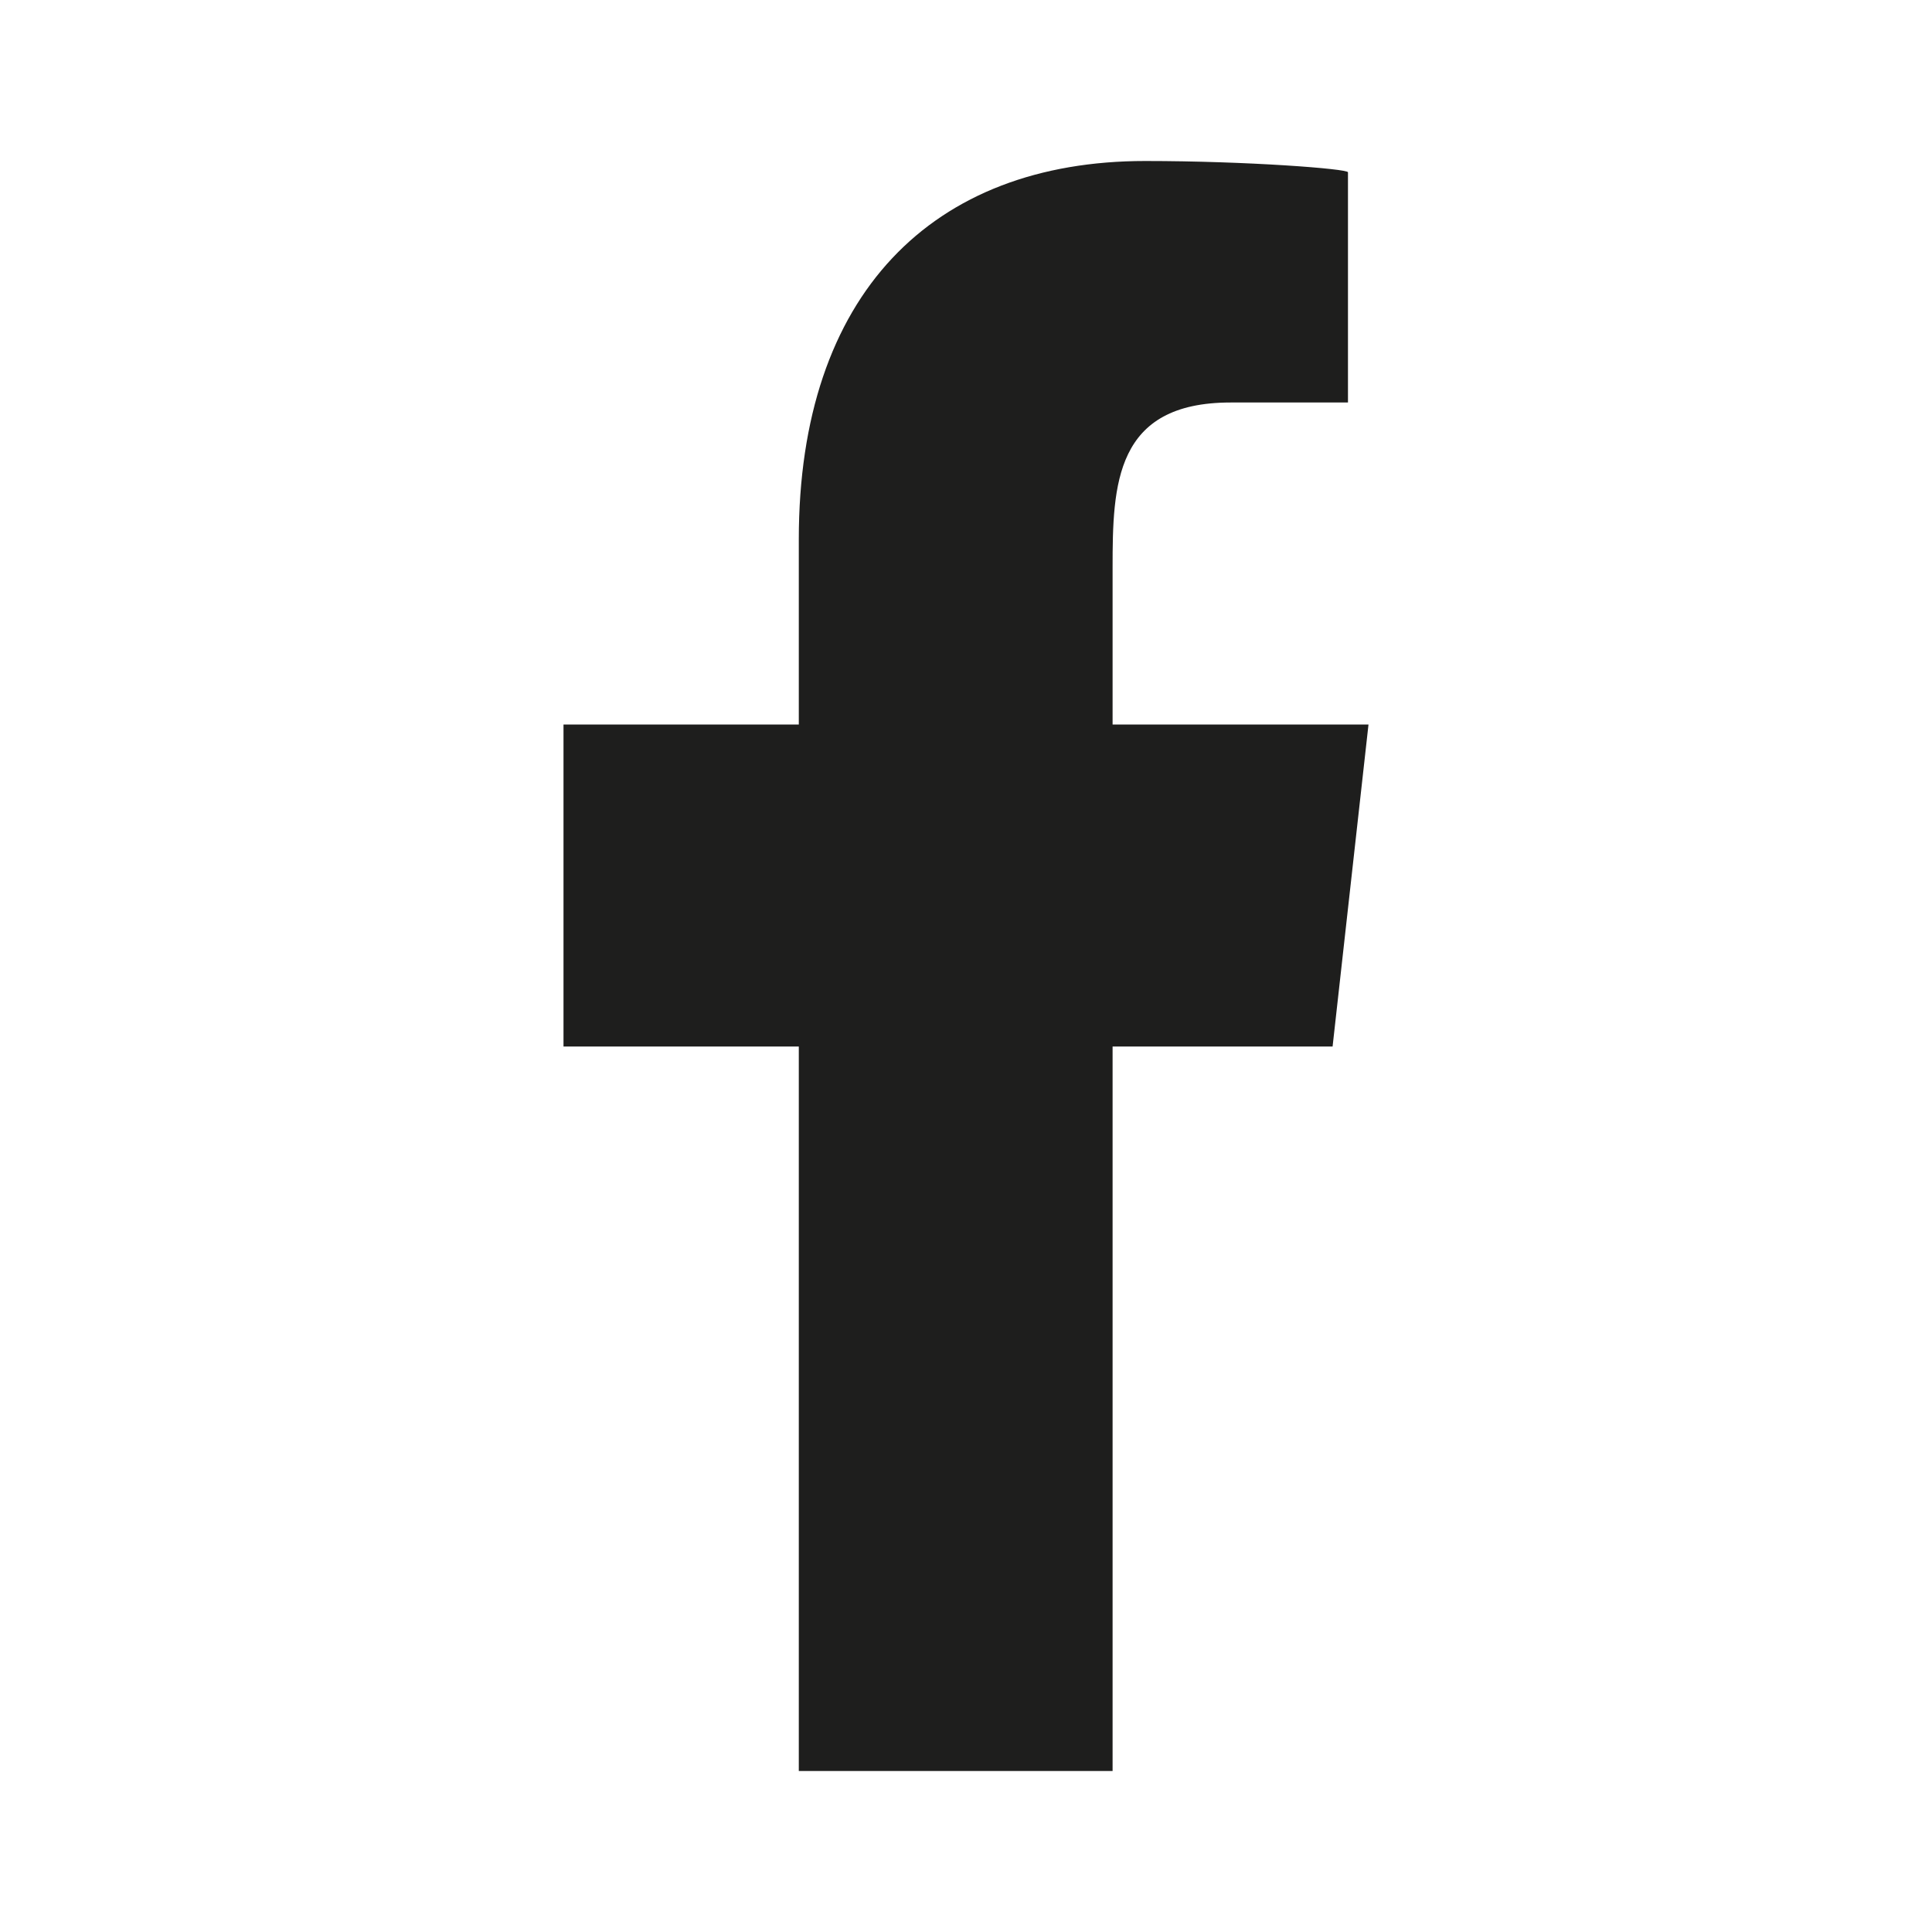 <?xml version="1.0" encoding="UTF-8"?>
<svg width="24px" height="24px" viewBox="0 0 24 24" version="1.1" xmlns="http://www.w3.org/2000/svg" xmlns:xlink="http://www.w3.org/1999/xlink">
    <title>social-sharing-facebook</title>
    <g id="00_Design-Styleguides" stroke="none" stroke-width="1" fill="none" fill-rule="evenodd">
        <g id="00_Case-IH_Icons" transform="translate(-860, -3438)">
            <g id="Instances" transform="translate(60, 150)" fill="#1E1E1D">
                <g id="Fill" transform="translate(800, 3288)">
                    <path d="M13.821,13 L16.554,13 L17,9 L13.821,9 L13.821,7.052 C13.821,6.022 13.848,5 15.287,5 L16.745,5 L16.745,2.14 C16.745,2.097 15.492,2 14.226,2 C11.58,2 9.923,3.657 9.923,6.7 L9.923,9 L7,9 L7,13 L9.923,13 L9.923,22 L13.821,22 L13.821,22 L13.821,13 Z"></path>
                </g>
            </g>
            <g id="Slices" transform="translate(60, 150)"></g>
            <g id="Text" transform="translate(32, 82)"></g>
        </g>
    </g>
</svg>